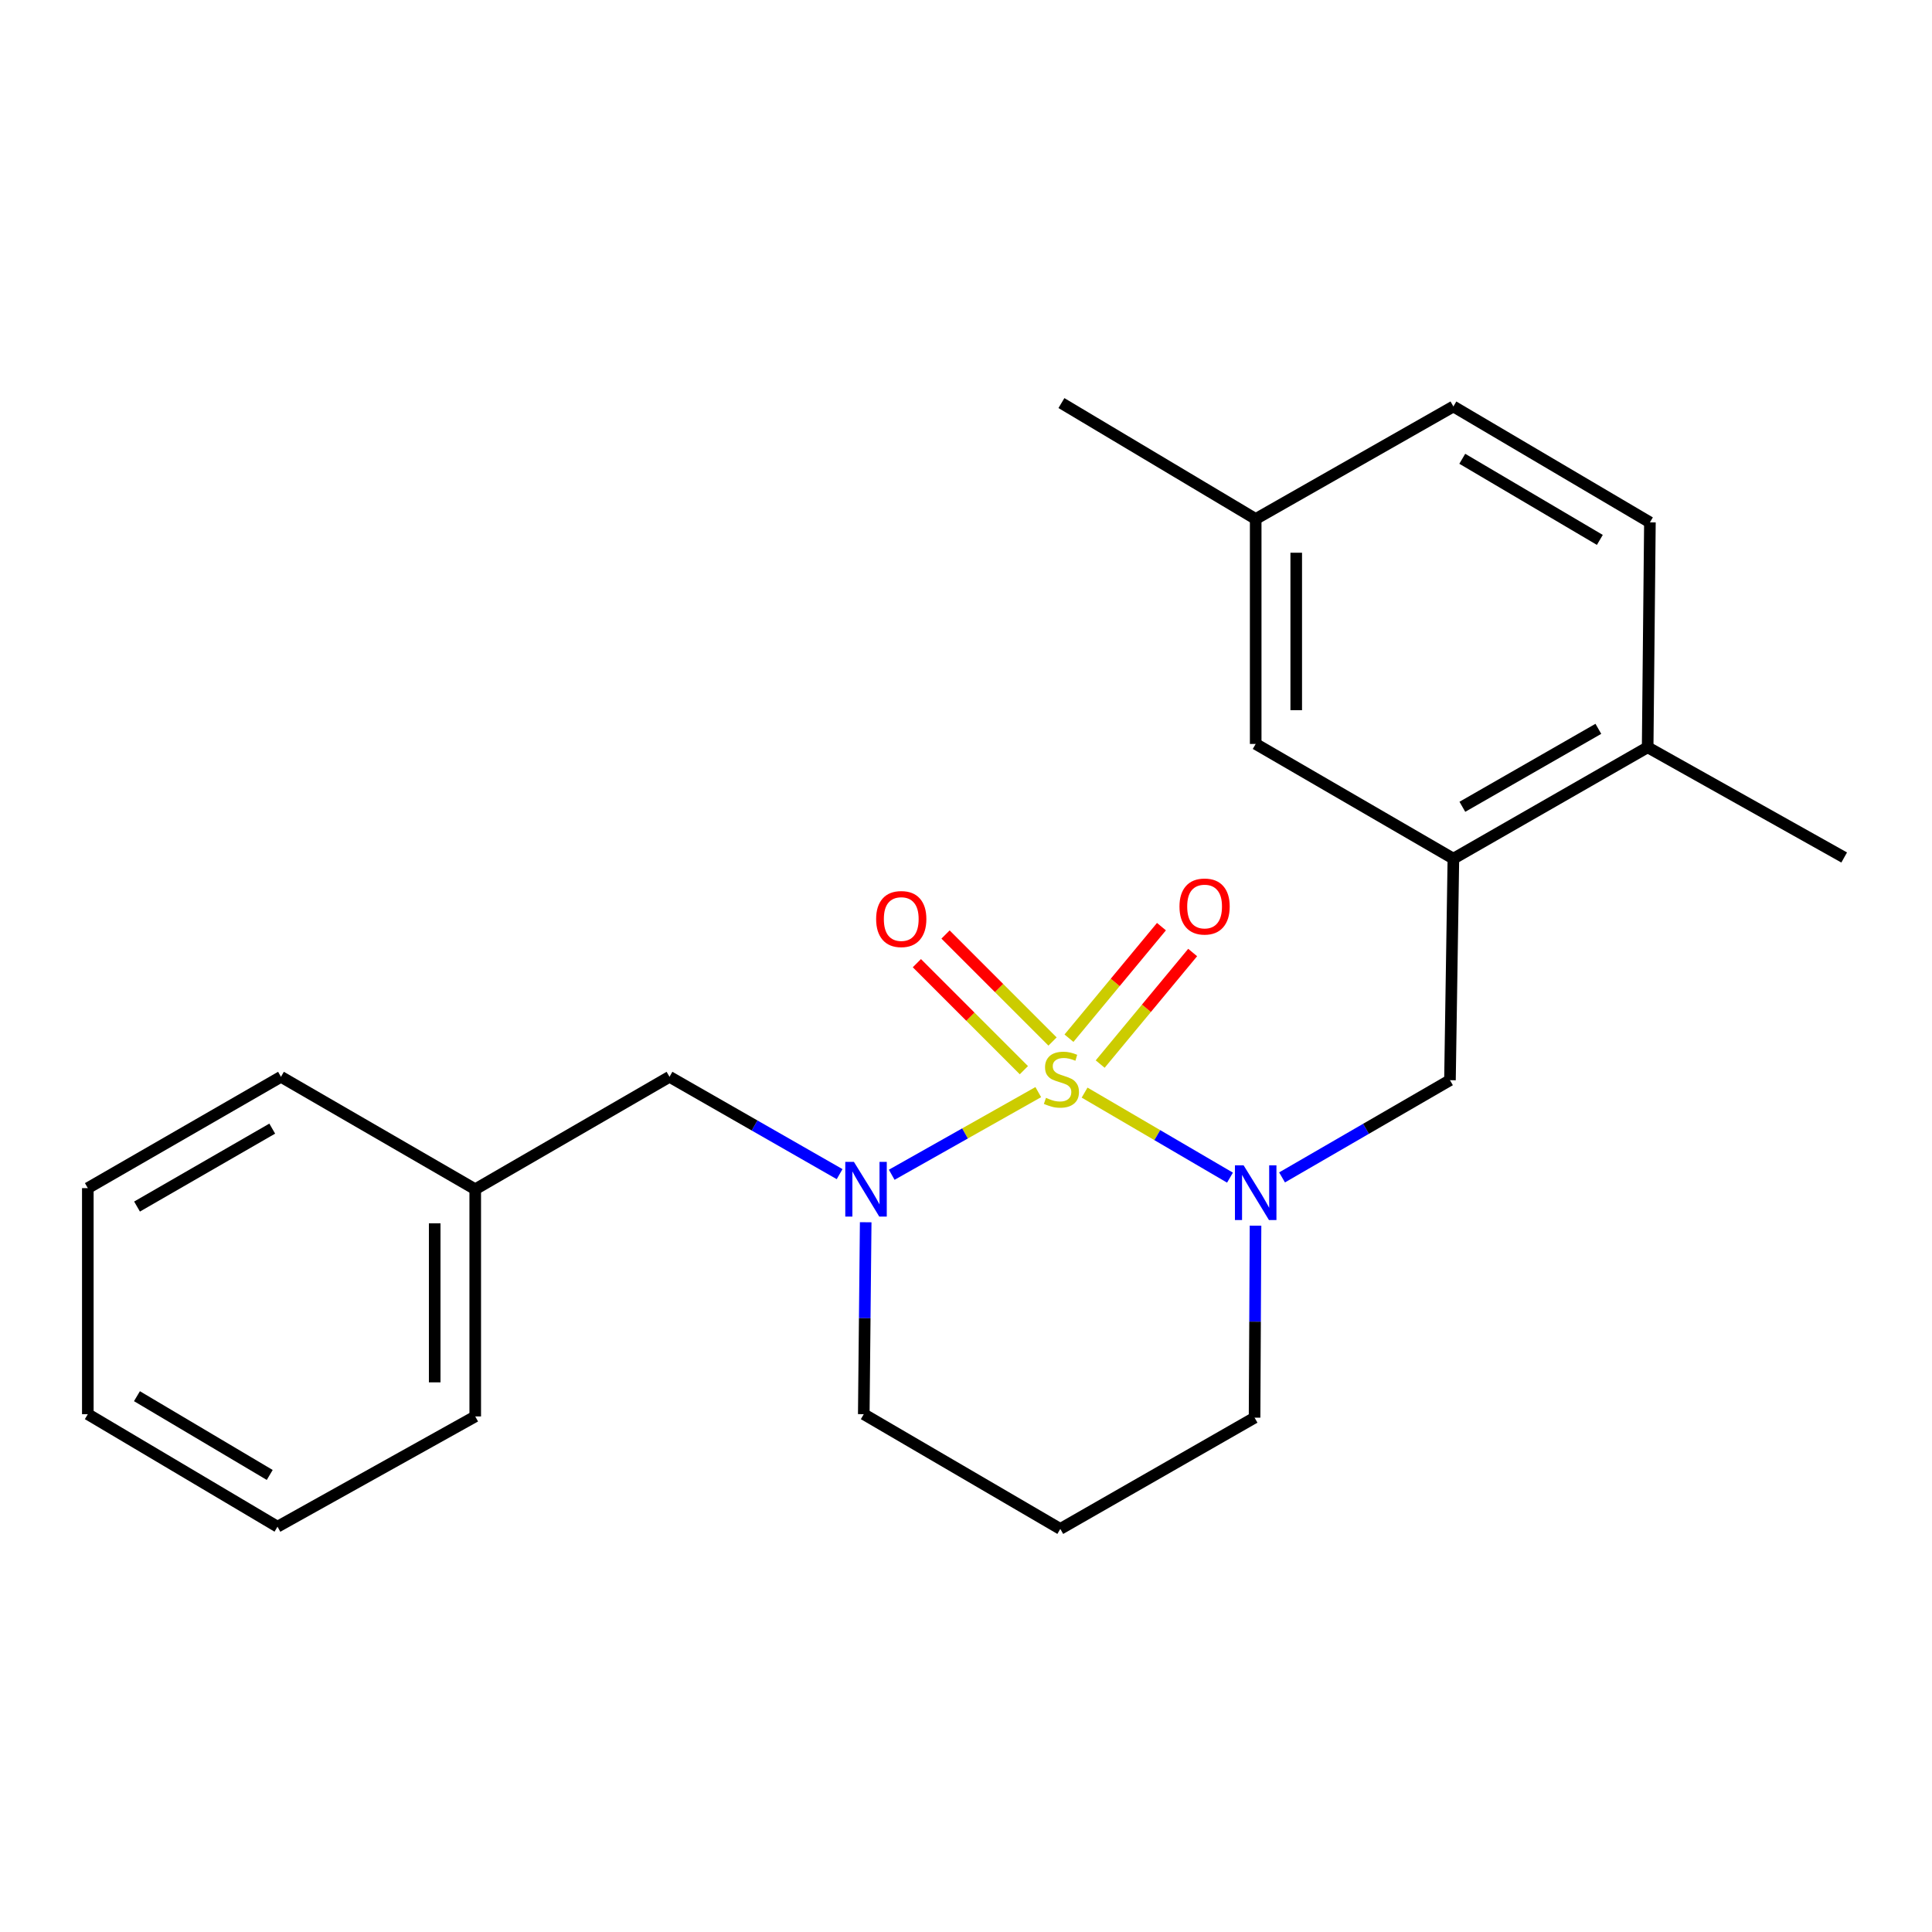 <?xml version='1.0' encoding='iso-8859-1'?>
<svg version='1.1' baseProfile='full'
              xmlns='http://www.w3.org/2000/svg'
                      xmlns:rdkit='http://www.rdkit.org/xml'
                      xmlns:xlink='http://www.w3.org/1999/xlink'
                  xml:space='preserve'
width='1000px' height='1000px' viewBox='0 0 1000 1000'>
<!-- END OF HEADER -->
<rect style='opacity:1.0;fill:#FFFFFF;stroke:none' width='1000' height='1000' x='0' y='0'> </rect>
<path class='bond-0' d='M 561.383,565.532 L 599.012,587.54' style='fill:none;fill-rule:evenodd;stroke:#CCCC00;stroke-width:6px;stroke-linecap:butt;stroke-linejoin:miter;stroke-opacity:1' />
<path class='bond-0' d='M 599.012,587.54 L 636.64,609.547' style='fill:none;fill-rule:evenodd;stroke:#0000FF;stroke-width:6px;stroke-linecap:butt;stroke-linejoin:miter;stroke-opacity:1' />
<path class='bond-1' d='M 537.408,565.277 L 499.481,586.667' style='fill:none;fill-rule:evenodd;stroke:#CCCC00;stroke-width:6px;stroke-linecap:butt;stroke-linejoin:miter;stroke-opacity:1' />
<path class='bond-1' d='M 499.481,586.667 L 461.553,608.057' style='fill:none;fill-rule:evenodd;stroke:#0000FF;stroke-width:6px;stroke-linecap:butt;stroke-linejoin:miter;stroke-opacity:1' />
<path class='bond-4' d='M 544.799,539.089 L 517.105,511.395' style='fill:none;fill-rule:evenodd;stroke:#CCCC00;stroke-width:6px;stroke-linecap:butt;stroke-linejoin:miter;stroke-opacity:1' />
<path class='bond-4' d='M 517.105,511.395 L 489.411,483.701' style='fill:none;fill-rule:evenodd;stroke:#FF0000;stroke-width:6px;stroke-linecap:butt;stroke-linejoin:miter;stroke-opacity:1' />
<path class='bond-4' d='M 529.961,553.926 L 502.268,526.232' style='fill:none;fill-rule:evenodd;stroke:#CCCC00;stroke-width:6px;stroke-linecap:butt;stroke-linejoin:miter;stroke-opacity:1' />
<path class='bond-4' d='M 502.268,526.232 L 474.574,498.538' style='fill:none;fill-rule:evenodd;stroke:#FF0000;stroke-width:6px;stroke-linecap:butt;stroke-linejoin:miter;stroke-opacity:1' />
<path class='bond-5' d='M 569.451,550.761 L 593.384,521.891' style='fill:none;fill-rule:evenodd;stroke:#CCCC00;stroke-width:6px;stroke-linecap:butt;stroke-linejoin:miter;stroke-opacity:1' />
<path class='bond-5' d='M 593.384,521.891 L 617.318,493.021' style='fill:none;fill-rule:evenodd;stroke:#FF0000;stroke-width:6px;stroke-linecap:butt;stroke-linejoin:miter;stroke-opacity:1' />
<path class='bond-5' d='M 553.297,537.369 L 577.231,508.499' style='fill:none;fill-rule:evenodd;stroke:#CCCC00;stroke-width:6px;stroke-linecap:butt;stroke-linejoin:miter;stroke-opacity:1' />
<path class='bond-5' d='M 577.231,508.499 L 601.165,479.629' style='fill:none;fill-rule:evenodd;stroke:#FF0000;stroke-width:6px;stroke-linecap:butt;stroke-linejoin:miter;stroke-opacity:1' />
<path class='bond-2' d='M 663.59,609.427 L 707.045,584.265' style='fill:none;fill-rule:evenodd;stroke:#0000FF;stroke-width:6px;stroke-linecap:butt;stroke-linejoin:miter;stroke-opacity:1' />
<path class='bond-2' d='M 707.045,584.265 L 750.5,559.102' style='fill:none;fill-rule:evenodd;stroke:#000000;stroke-width:6px;stroke-linecap:butt;stroke-linejoin:miter;stroke-opacity:1' />
<path class='bond-10' d='M 649.86,634.4 L 649.611,684.092' style='fill:none;fill-rule:evenodd;stroke:#0000FF;stroke-width:6px;stroke-linecap:butt;stroke-linejoin:miter;stroke-opacity:1' />
<path class='bond-10' d='M 649.611,684.092 L 649.362,733.783' style='fill:none;fill-rule:evenodd;stroke:#000000;stroke-width:6px;stroke-linecap:butt;stroke-linejoin:miter;stroke-opacity:1' />
<path class='bond-6' d='M 434.584,607.735 L 390.559,582.544' style='fill:none;fill-rule:evenodd;stroke:#0000FF;stroke-width:6px;stroke-linecap:butt;stroke-linejoin:miter;stroke-opacity:1' />
<path class='bond-6' d='M 390.559,582.544 L 346.534,557.353' style='fill:none;fill-rule:evenodd;stroke:#000000;stroke-width:6px;stroke-linecap:butt;stroke-linejoin:miter;stroke-opacity:1' />
<path class='bond-11' d='M 448.083,632.628 L 447.586,682.302' style='fill:none;fill-rule:evenodd;stroke:#0000FF;stroke-width:6px;stroke-linecap:butt;stroke-linejoin:miter;stroke-opacity:1' />
<path class='bond-11' d='M 447.586,682.302 L 447.088,731.976' style='fill:none;fill-rule:evenodd;stroke:#000000;stroke-width:6px;stroke-linecap:butt;stroke-linejoin:miter;stroke-opacity:1' />
<path class='bond-3' d='M 750.5,559.102 L 752.271,444.442' style='fill:none;fill-rule:evenodd;stroke:#000000;stroke-width:6px;stroke-linecap:butt;stroke-linejoin:miter;stroke-opacity:1' />
<path class='bond-7' d='M 752.271,444.442 L 852.826,386.798' style='fill:none;fill-rule:evenodd;stroke:#000000;stroke-width:6px;stroke-linecap:butt;stroke-linejoin:miter;stroke-opacity:1' />
<path class='bond-7' d='M 756.919,417.592 L 827.307,377.241' style='fill:none;fill-rule:evenodd;stroke:#000000;stroke-width:6px;stroke-linecap:butt;stroke-linejoin:miter;stroke-opacity:1' />
<path class='bond-8' d='M 752.271,444.442 L 649.945,385.061' style='fill:none;fill-rule:evenodd;stroke:#000000;stroke-width:6px;stroke-linecap:butt;stroke-linejoin:miter;stroke-opacity:1' />
<path class='bond-14' d='M 346.534,557.353 L 245.98,615.557' style='fill:none;fill-rule:evenodd;stroke:#000000;stroke-width:6px;stroke-linecap:butt;stroke-linejoin:miter;stroke-opacity:1' />
<path class='bond-9' d='M 852.826,386.798 L 853.991,270.378' style='fill:none;fill-rule:evenodd;stroke:#000000;stroke-width:6px;stroke-linecap:butt;stroke-linejoin:miter;stroke-opacity:1' />
<path class='bond-16' d='M 852.826,386.798 L 954.545,443.836' style='fill:none;fill-rule:evenodd;stroke:#000000;stroke-width:6px;stroke-linecap:butt;stroke-linejoin:miter;stroke-opacity:1' />
<path class='bond-13' d='M 649.945,385.061 L 649.945,268.63' style='fill:none;fill-rule:evenodd;stroke:#000000;stroke-width:6px;stroke-linecap:butt;stroke-linejoin:miter;stroke-opacity:1' />
<path class='bond-13' d='M 670.928,367.596 L 670.928,286.094' style='fill:none;fill-rule:evenodd;stroke:#000000;stroke-width:6px;stroke-linecap:butt;stroke-linejoin:miter;stroke-opacity:1' />
<path class='bond-25' d='M 853.991,270.378 L 752.271,210.391' style='fill:none;fill-rule:evenodd;stroke:#000000;stroke-width:6px;stroke-linecap:butt;stroke-linejoin:miter;stroke-opacity:1' />
<path class='bond-25' d='M 828.075,279.454 L 756.871,237.463' style='fill:none;fill-rule:evenodd;stroke:#000000;stroke-width:6px;stroke-linecap:butt;stroke-linejoin:miter;stroke-opacity:1' />
<path class='bond-23' d='M 649.362,733.783 L 548.808,791.369' style='fill:none;fill-rule:evenodd;stroke:#000000;stroke-width:6px;stroke-linecap:butt;stroke-linejoin:miter;stroke-opacity:1' />
<path class='bond-12' d='M 447.088,731.976 L 548.808,791.369' style='fill:none;fill-rule:evenodd;stroke:#000000;stroke-width:6px;stroke-linecap:butt;stroke-linejoin:miter;stroke-opacity:1' />
<path class='bond-15' d='M 649.945,268.63 L 752.271,210.391' style='fill:none;fill-rule:evenodd;stroke:#000000;stroke-width:6px;stroke-linecap:butt;stroke-linejoin:miter;stroke-opacity:1' />
<path class='bond-17' d='M 649.945,268.63 L 549.391,208.631' style='fill:none;fill-rule:evenodd;stroke:#000000;stroke-width:6px;stroke-linecap:butt;stroke-linejoin:miter;stroke-opacity:1' />
<path class='bond-18' d='M 245.98,615.557 L 245.98,733.142' style='fill:none;fill-rule:evenodd;stroke:#000000;stroke-width:6px;stroke-linecap:butt;stroke-linejoin:miter;stroke-opacity:1' />
<path class='bond-18' d='M 224.997,633.195 L 224.997,715.504' style='fill:none;fill-rule:evenodd;stroke:#000000;stroke-width:6px;stroke-linecap:butt;stroke-linejoin:miter;stroke-opacity:1' />
<path class='bond-19' d='M 245.98,615.557 L 145.426,557.353' style='fill:none;fill-rule:evenodd;stroke:#000000;stroke-width:6px;stroke-linecap:butt;stroke-linejoin:miter;stroke-opacity:1' />
<path class='bond-20' d='M 245.98,733.142 L 143.631,790.215' style='fill:none;fill-rule:evenodd;stroke:#000000;stroke-width:6px;stroke-linecap:butt;stroke-linejoin:miter;stroke-opacity:1' />
<path class='bond-21' d='M 145.426,557.353 L 45.455,614.974' style='fill:none;fill-rule:evenodd;stroke:#000000;stroke-width:6px;stroke-linecap:butt;stroke-linejoin:miter;stroke-opacity:1' />
<path class='bond-21' d='M 140.908,584.175 L 70.928,624.51' style='fill:none;fill-rule:evenodd;stroke:#000000;stroke-width:6px;stroke-linecap:butt;stroke-linejoin:miter;stroke-opacity:1' />
<path class='bond-24' d='M 143.631,790.215 L 45.455,731.976' style='fill:none;fill-rule:evenodd;stroke:#000000;stroke-width:6px;stroke-linecap:butt;stroke-linejoin:miter;stroke-opacity:1' />
<path class='bond-24' d='M 139.61,763.433 L 70.886,722.666' style='fill:none;fill-rule:evenodd;stroke:#000000;stroke-width:6px;stroke-linecap:butt;stroke-linejoin:miter;stroke-opacity:1' />
<path class='bond-22' d='M 45.455,614.974 L 45.455,731.976' style='fill:none;fill-rule:evenodd;stroke:#000000;stroke-width:6px;stroke-linecap:butt;stroke-linejoin:miter;stroke-opacity:1' />
<path  class='atom-0' d='M 541.391 568.239
Q 541.711 568.359, 543.031 568.919
Q 544.351 569.479, 545.791 569.839
Q 547.271 570.159, 548.711 570.159
Q 551.391 570.159, 552.951 568.879
Q 554.511 567.559, 554.511 565.279
Q 554.511 563.719, 553.711 562.759
Q 552.951 561.799, 551.751 561.279
Q 550.551 560.759, 548.551 560.159
Q 546.031 559.399, 544.511 558.679
Q 543.031 557.959, 541.951 556.439
Q 540.911 554.919, 540.911 552.359
Q 540.911 548.799, 543.311 546.599
Q 545.751 544.399, 550.551 544.399
Q 553.831 544.399, 557.551 545.959
L 556.631 549.039
Q 553.231 547.639, 550.671 547.639
Q 547.911 547.639, 546.391 548.799
Q 544.871 549.919, 544.911 551.879
Q 544.911 553.399, 545.671 554.319
Q 546.471 555.239, 547.591 555.759
Q 548.751 556.279, 550.671 556.879
Q 553.231 557.679, 554.751 558.479
Q 556.271 559.279, 557.351 560.919
Q 558.471 562.519, 558.471 565.279
Q 558.471 569.199, 555.831 571.319
Q 553.231 573.399, 548.871 573.399
Q 546.351 573.399, 544.431 572.839
Q 542.551 572.319, 540.311 571.399
L 541.391 568.239
' fill='#CCCC00'/>
<path  class='atom-1' d='M 643.685 603.169
L 652.965 618.169
Q 653.885 619.649, 655.365 622.329
Q 656.845 625.009, 656.925 625.169
L 656.925 603.169
L 660.685 603.169
L 660.685 631.489
L 656.805 631.489
L 646.845 615.089
Q 645.685 613.169, 644.445 610.969
Q 643.245 608.769, 642.885 608.089
L 642.885 631.489
L 639.205 631.489
L 639.205 603.169
L 643.685 603.169
' fill='#0000FF'/>
<path  class='atom-2' d='M 441.994 601.397
L 451.274 616.397
Q 452.194 617.877, 453.674 620.557
Q 455.154 623.237, 455.234 623.397
L 455.234 601.397
L 458.994 601.397
L 458.994 629.717
L 455.114 629.717
L 445.154 613.317
Q 443.994 611.397, 442.754 609.197
Q 441.554 606.997, 441.194 606.317
L 441.194 629.717
L 437.514 629.717
L 437.514 601.397
L 441.994 601.397
' fill='#0000FF'/>
<path  class='atom-5' d='M 453.486 475.693
Q 453.486 468.893, 456.846 465.093
Q 460.206 461.293, 466.486 461.293
Q 472.766 461.293, 476.126 465.093
Q 479.486 468.893, 479.486 475.693
Q 479.486 482.573, 476.086 486.493
Q 472.686 490.373, 466.486 490.373
Q 460.246 490.373, 456.846 486.493
Q 453.486 482.613, 453.486 475.693
M 466.486 487.173
Q 470.806 487.173, 473.126 484.293
Q 475.486 481.373, 475.486 475.693
Q 475.486 470.133, 473.126 467.333
Q 470.806 464.493, 466.486 464.493
Q 462.166 464.493, 459.806 467.293
Q 457.486 470.093, 457.486 475.693
Q 457.486 481.413, 459.806 484.293
Q 462.166 487.173, 466.486 487.173
' fill='#FF0000'/>
<path  class='atom-6' d='M 610.495 469.212
Q 610.495 462.412, 613.855 458.612
Q 617.215 454.812, 623.495 454.812
Q 629.775 454.812, 633.135 458.612
Q 636.495 462.412, 636.495 469.212
Q 636.495 476.092, 633.095 480.012
Q 629.695 483.892, 623.495 483.892
Q 617.255 483.892, 613.855 480.012
Q 610.495 476.132, 610.495 469.212
M 623.495 480.692
Q 627.815 480.692, 630.135 477.812
Q 632.495 474.892, 632.495 469.212
Q 632.495 463.652, 630.135 460.852
Q 627.815 458.012, 623.495 458.012
Q 619.175 458.012, 616.815 460.812
Q 614.495 463.612, 614.495 469.212
Q 614.495 474.932, 616.815 477.812
Q 619.175 480.692, 623.495 480.692
' fill='#FF0000'/>
</svg>
